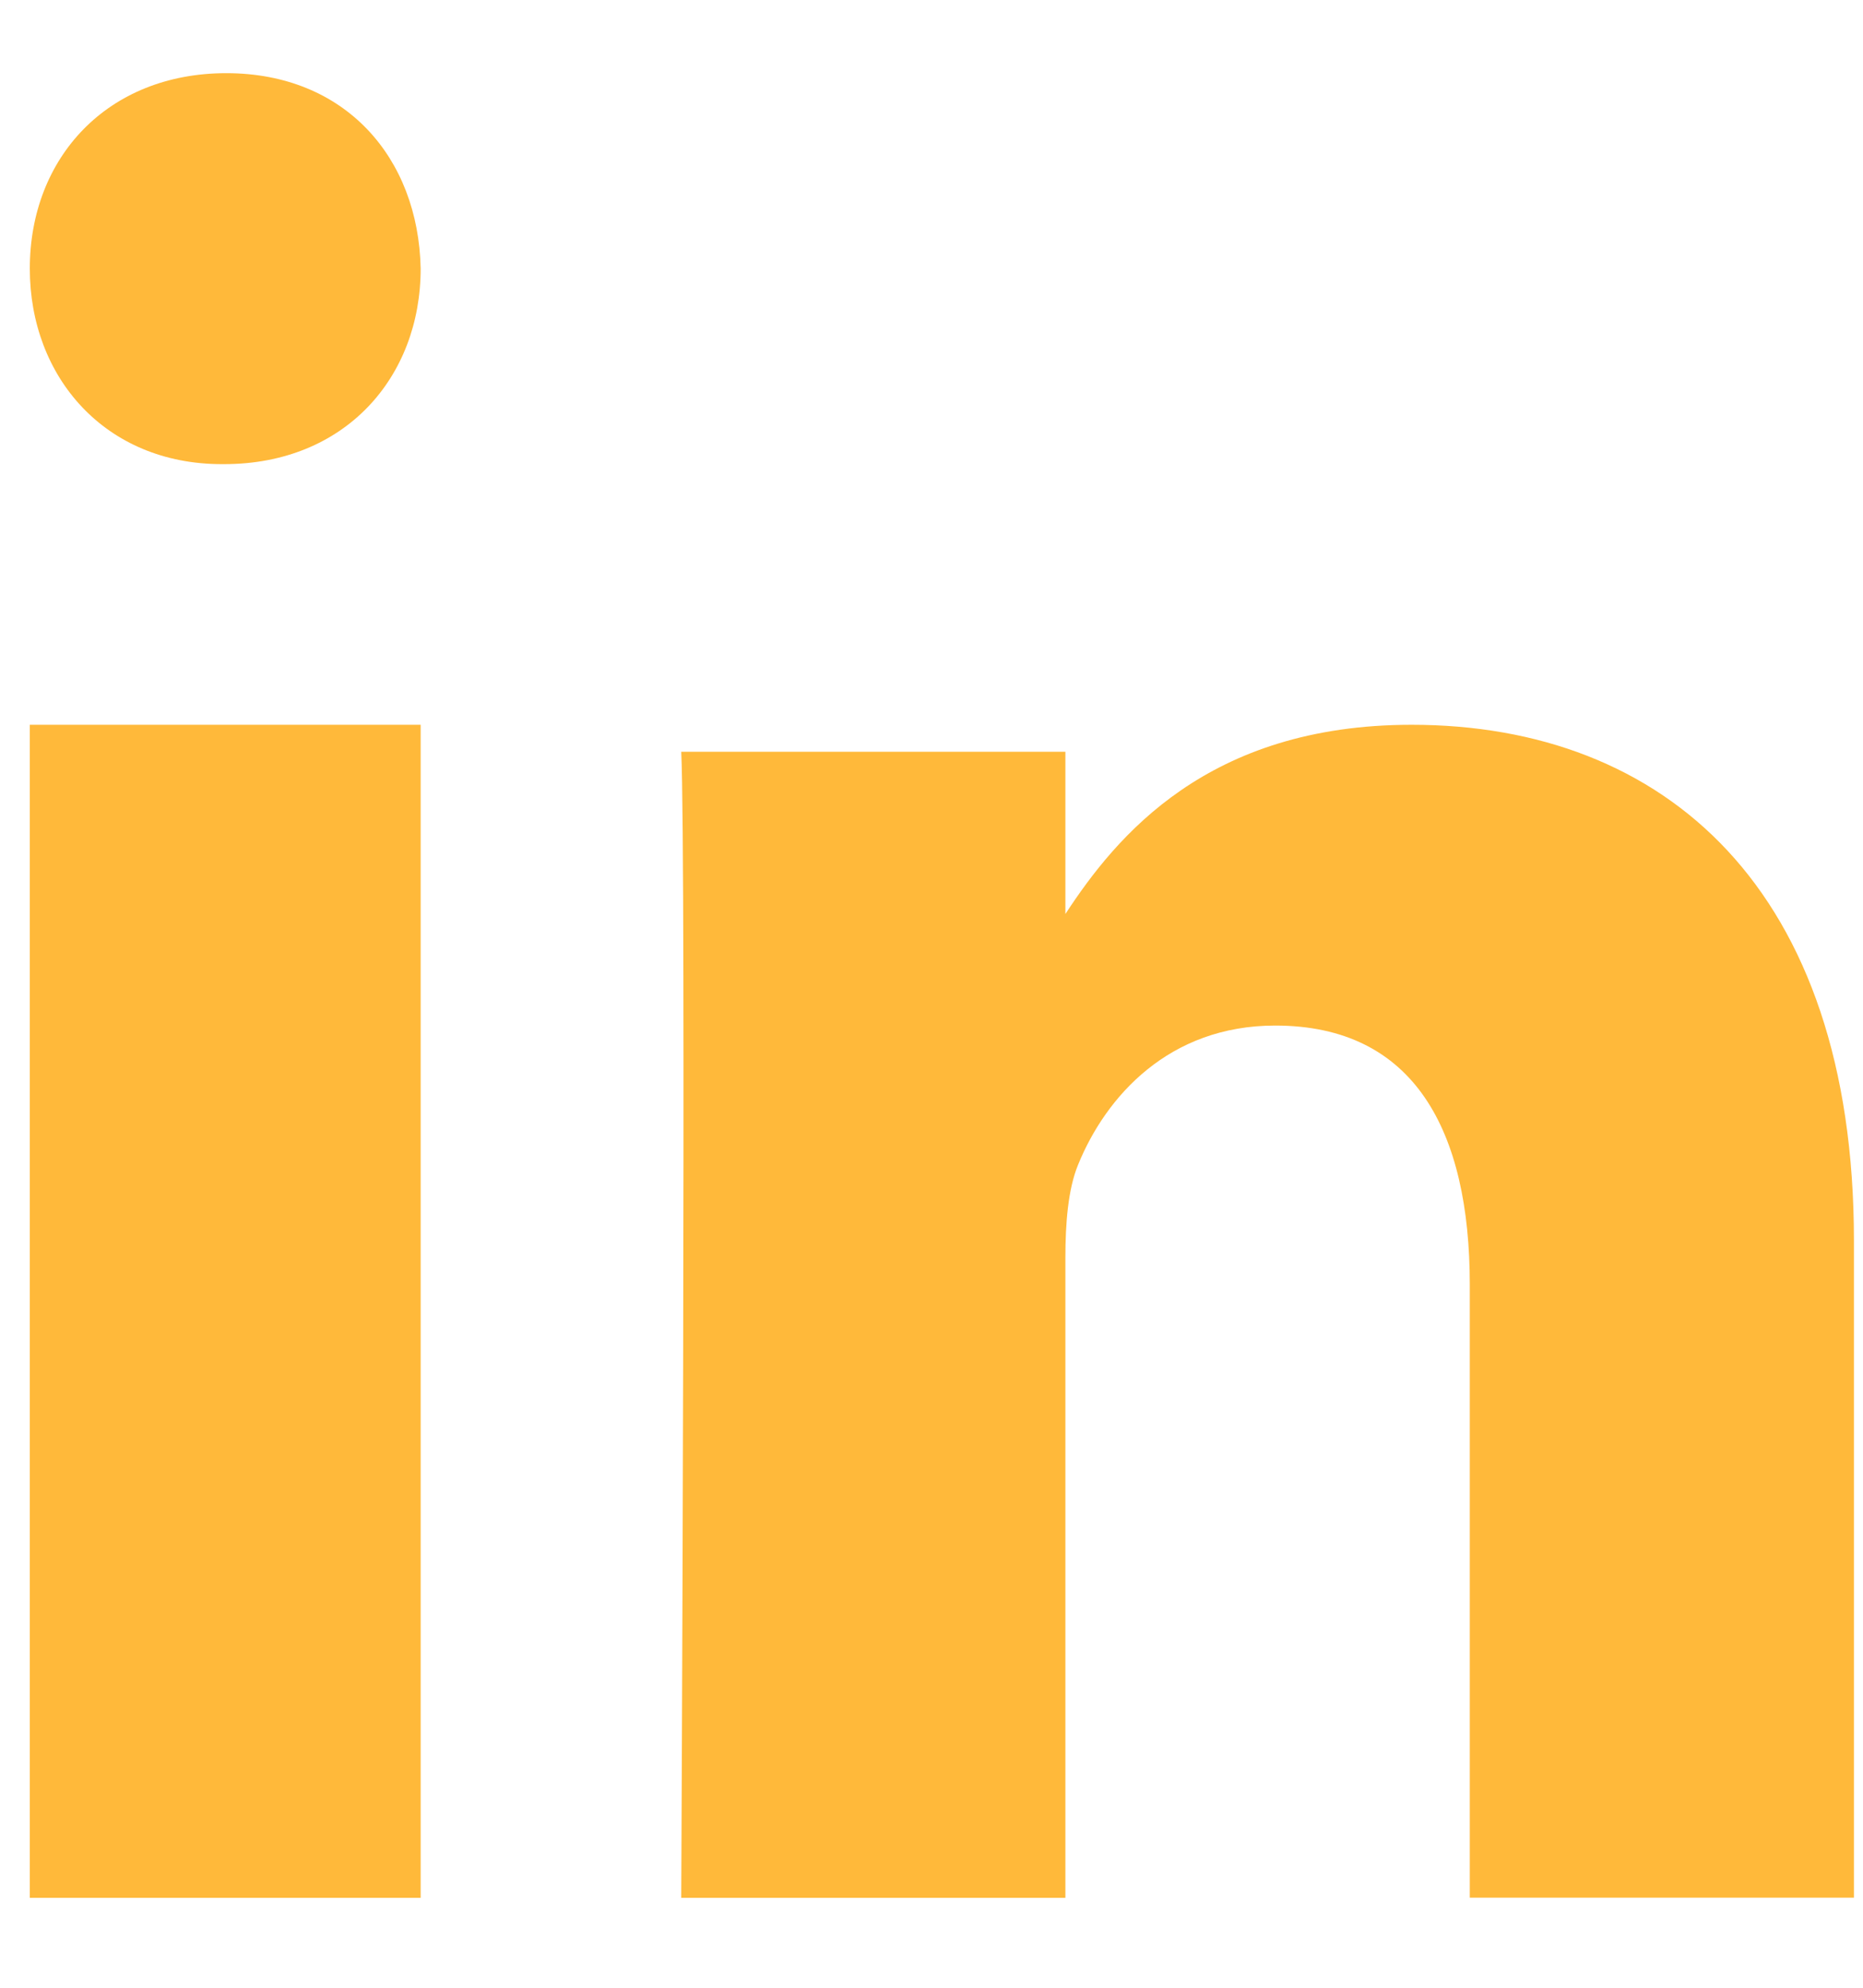 <svg width="15" height="16" viewBox="0 0 15 16" fill="none" xmlns="http://www.w3.org/2000/svg">
<path fill-rule="evenodd" clip-rule="evenodd" d="M3.387 15.276H0.24V5.834H3.387V15.276Z" fill="#FFB93A"/>
<path fill-rule="evenodd" clip-rule="evenodd" d="M1.804 3.736H1.786C0.847 3.736 0.24 3.036 0.24 2.162C0.24 1.269 0.865 0.589 1.822 0.589C2.779 0.589 3.369 1.269 3.387 2.162C3.387 3.036 2.779 3.736 1.804 3.736Z" fill="#FFB93A"/>
<path fill-rule="evenodd" clip-rule="evenodd" d="M14.927 15.275H11.834V10.34C11.834 9.101 11.387 8.255 10.267 8.255C9.413 8.255 8.904 8.825 8.68 9.376C8.599 9.573 8.578 9.848 8.578 10.124V15.276H5.485C5.485 15.276 5.526 6.916 5.485 6.051H8.578V7.357C8.989 6.729 9.724 5.834 11.366 5.834C13.401 5.834 14.927 7.153 14.927 9.986L14.927 15.275Z" fill="#FFB93A"/>
</svg>
